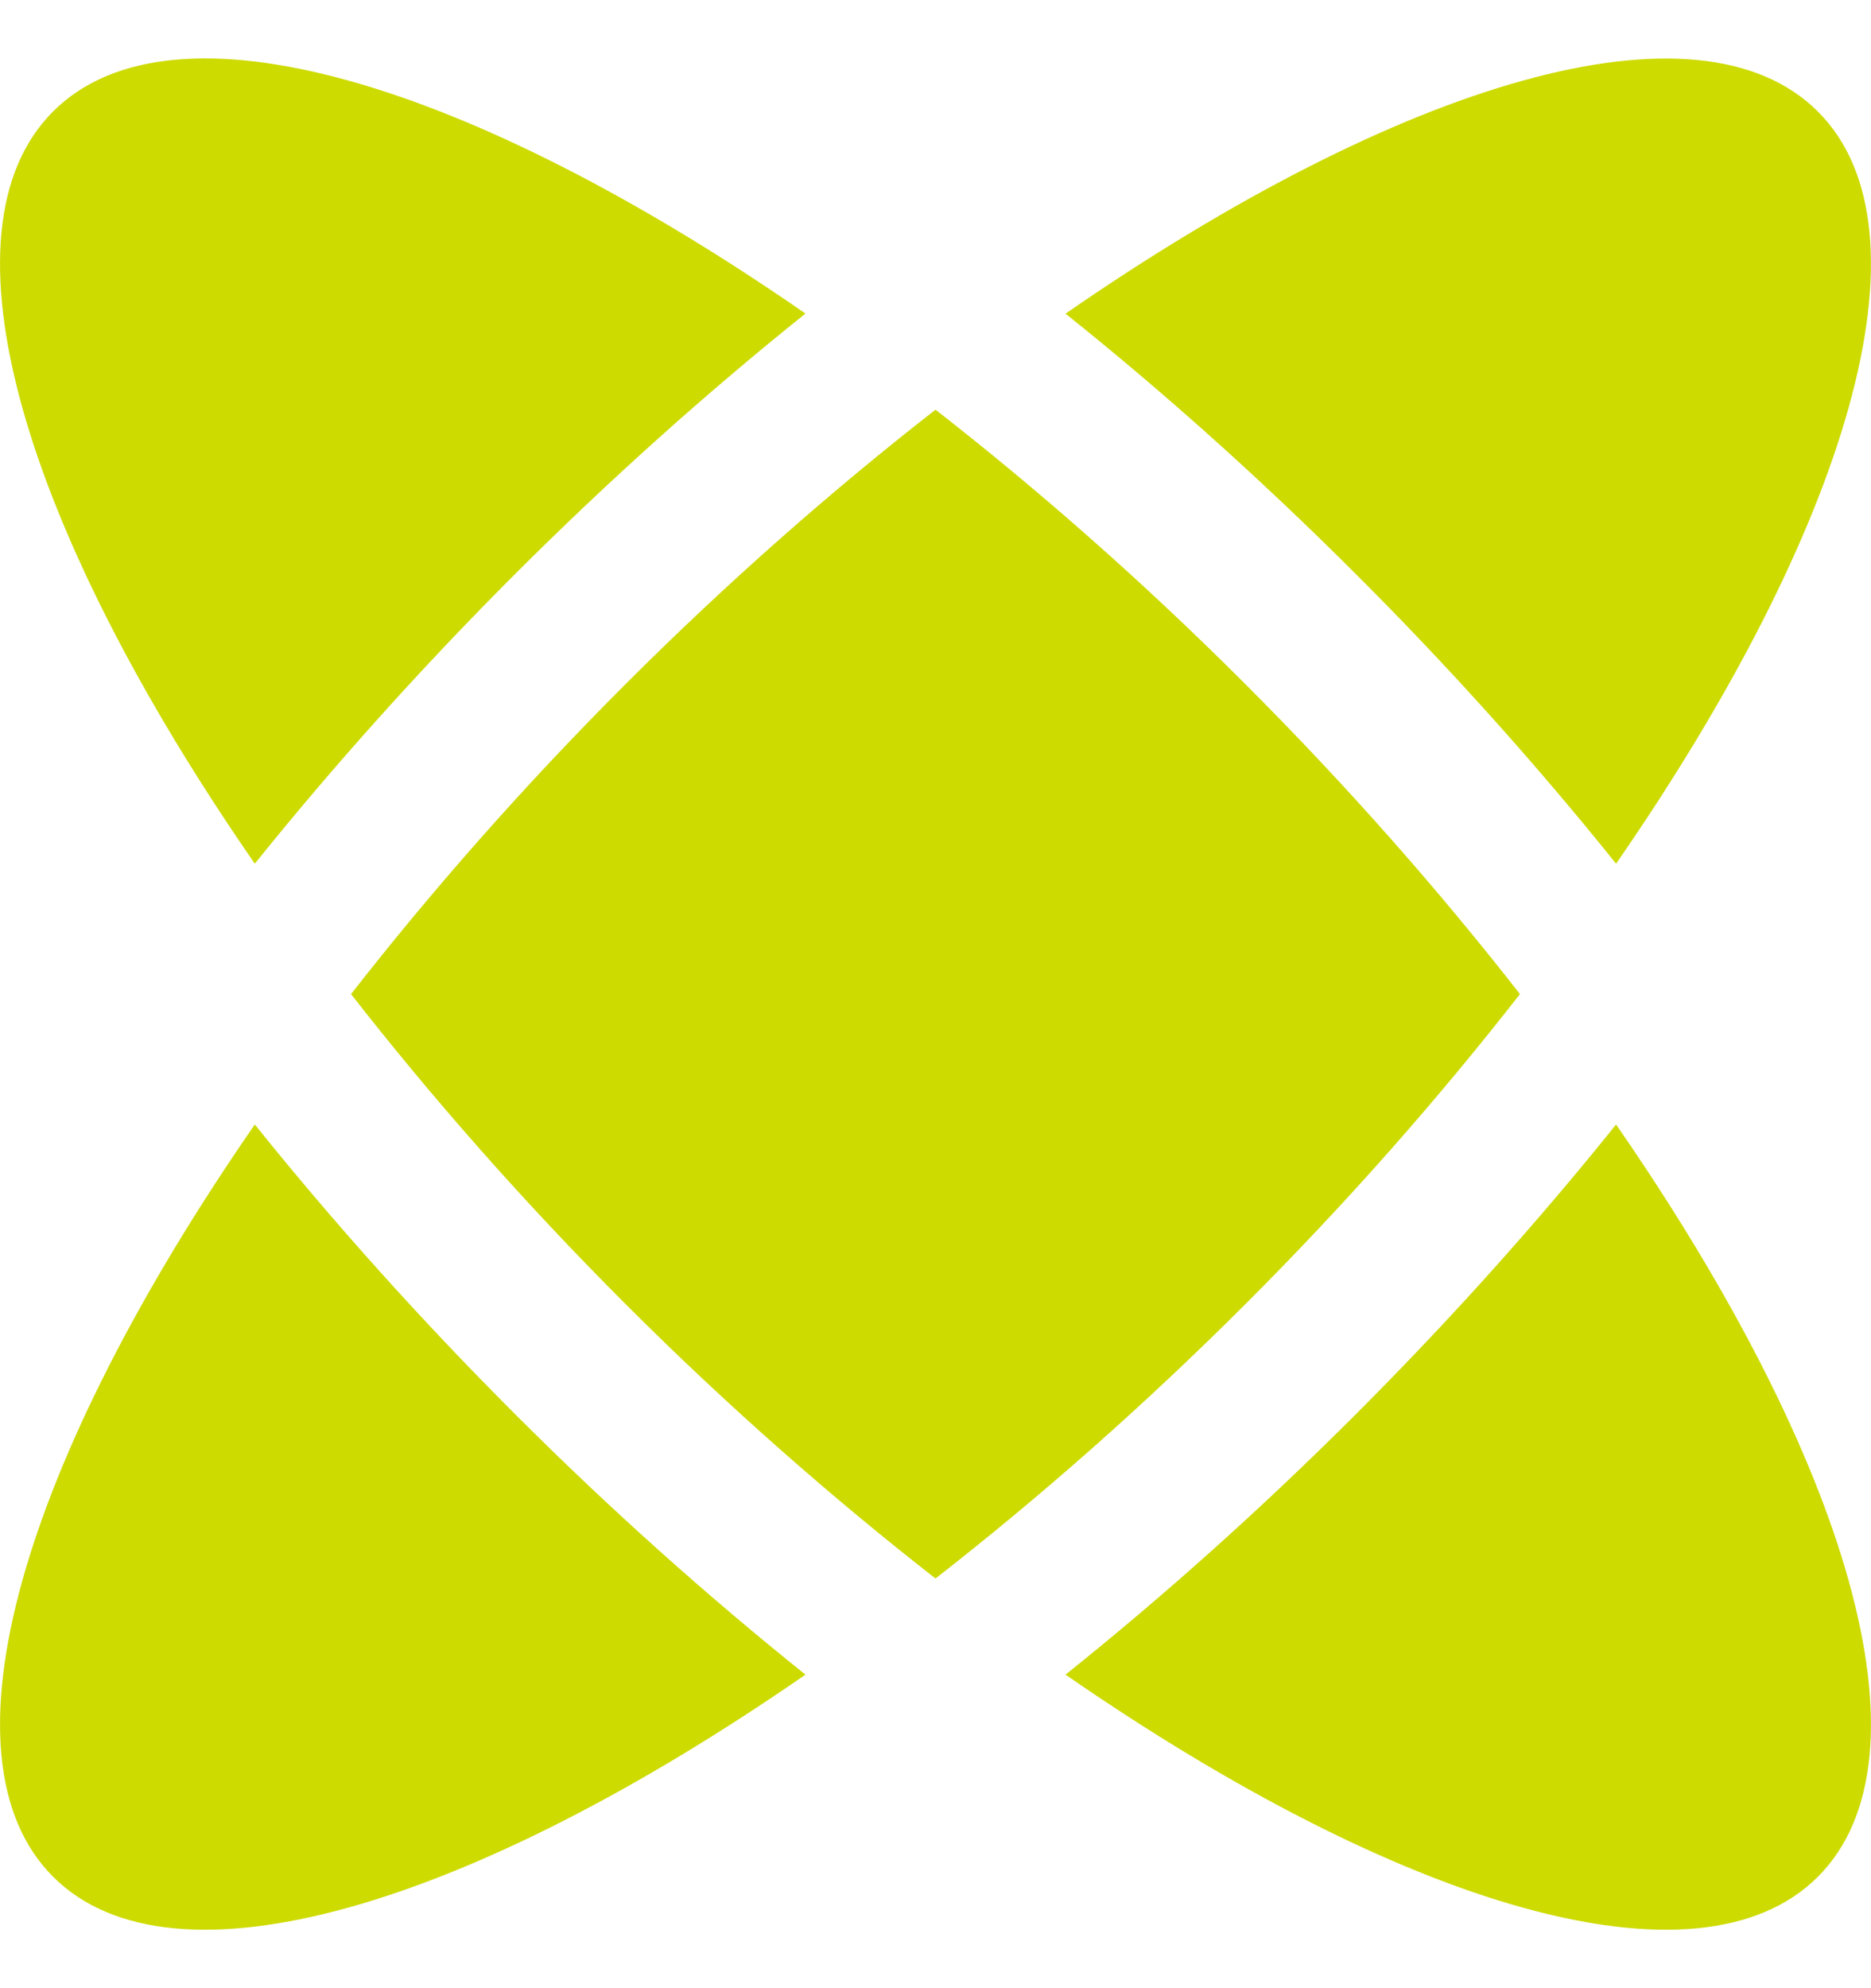 <svg xmlns="http://www.w3.org/2000/svg" fill="none" viewBox="0 0 16 17" height="17" width="16">
<g id="Vector">
<path fill="#CDDB00" d="M11.593 4.907C12.402 5.714 13.149 6.549 13.82 7.385C15.801 4.522 16.571 1.978 15.546 0.954C14.521 -0.071 11.976 0.7 9.112 2.682C9.945 3.348 10.779 4.093 11.593 4.907Z"></path>
<path fill="#CDDB00" d="M4.407 12.094C3.599 11.286 2.851 10.452 2.179 9.615C0.199 12.477 -0.571 15.022 0.454 16.047C1.478 17.072 4.024 16.3 6.888 14.319C6.055 13.652 5.221 12.908 4.407 12.094Z"></path>
<path fill="#CDDB00" d="M12.998 8.5C12.311 7.62 11.527 6.727 10.65 5.85C9.773 4.972 8.88 4.189 8 3.503C7.12 4.189 6.227 4.972 5.349 5.85C4.472 6.727 3.689 7.62 3.002 8.5C3.689 9.38 4.473 10.274 5.35 11.151C6.227 12.028 7.121 12.811 8 13.497C8.88 12.811 9.773 12.028 10.65 11.151C11.528 10.274 12.311 9.38 12.998 8.5Z"></path>
<path fill="#CDDB00" d="M4.406 4.907C5.221 4.093 6.055 3.348 6.888 2.681C4.024 0.699 1.478 -0.072 0.454 0.953C-0.571 1.978 0.198 4.522 2.179 7.385C2.851 6.549 3.599 5.714 4.406 4.907Z"></path>
<path fill="#CDDB00" d="M11.593 12.094C10.779 12.908 9.945 13.652 9.112 14.319C11.976 16.3 14.521 17.072 15.546 16.047C16.571 15.022 15.801 12.478 13.82 9.615C13.148 10.452 12.401 11.286 11.593 12.094Z"></path>
</g>
</svg>
